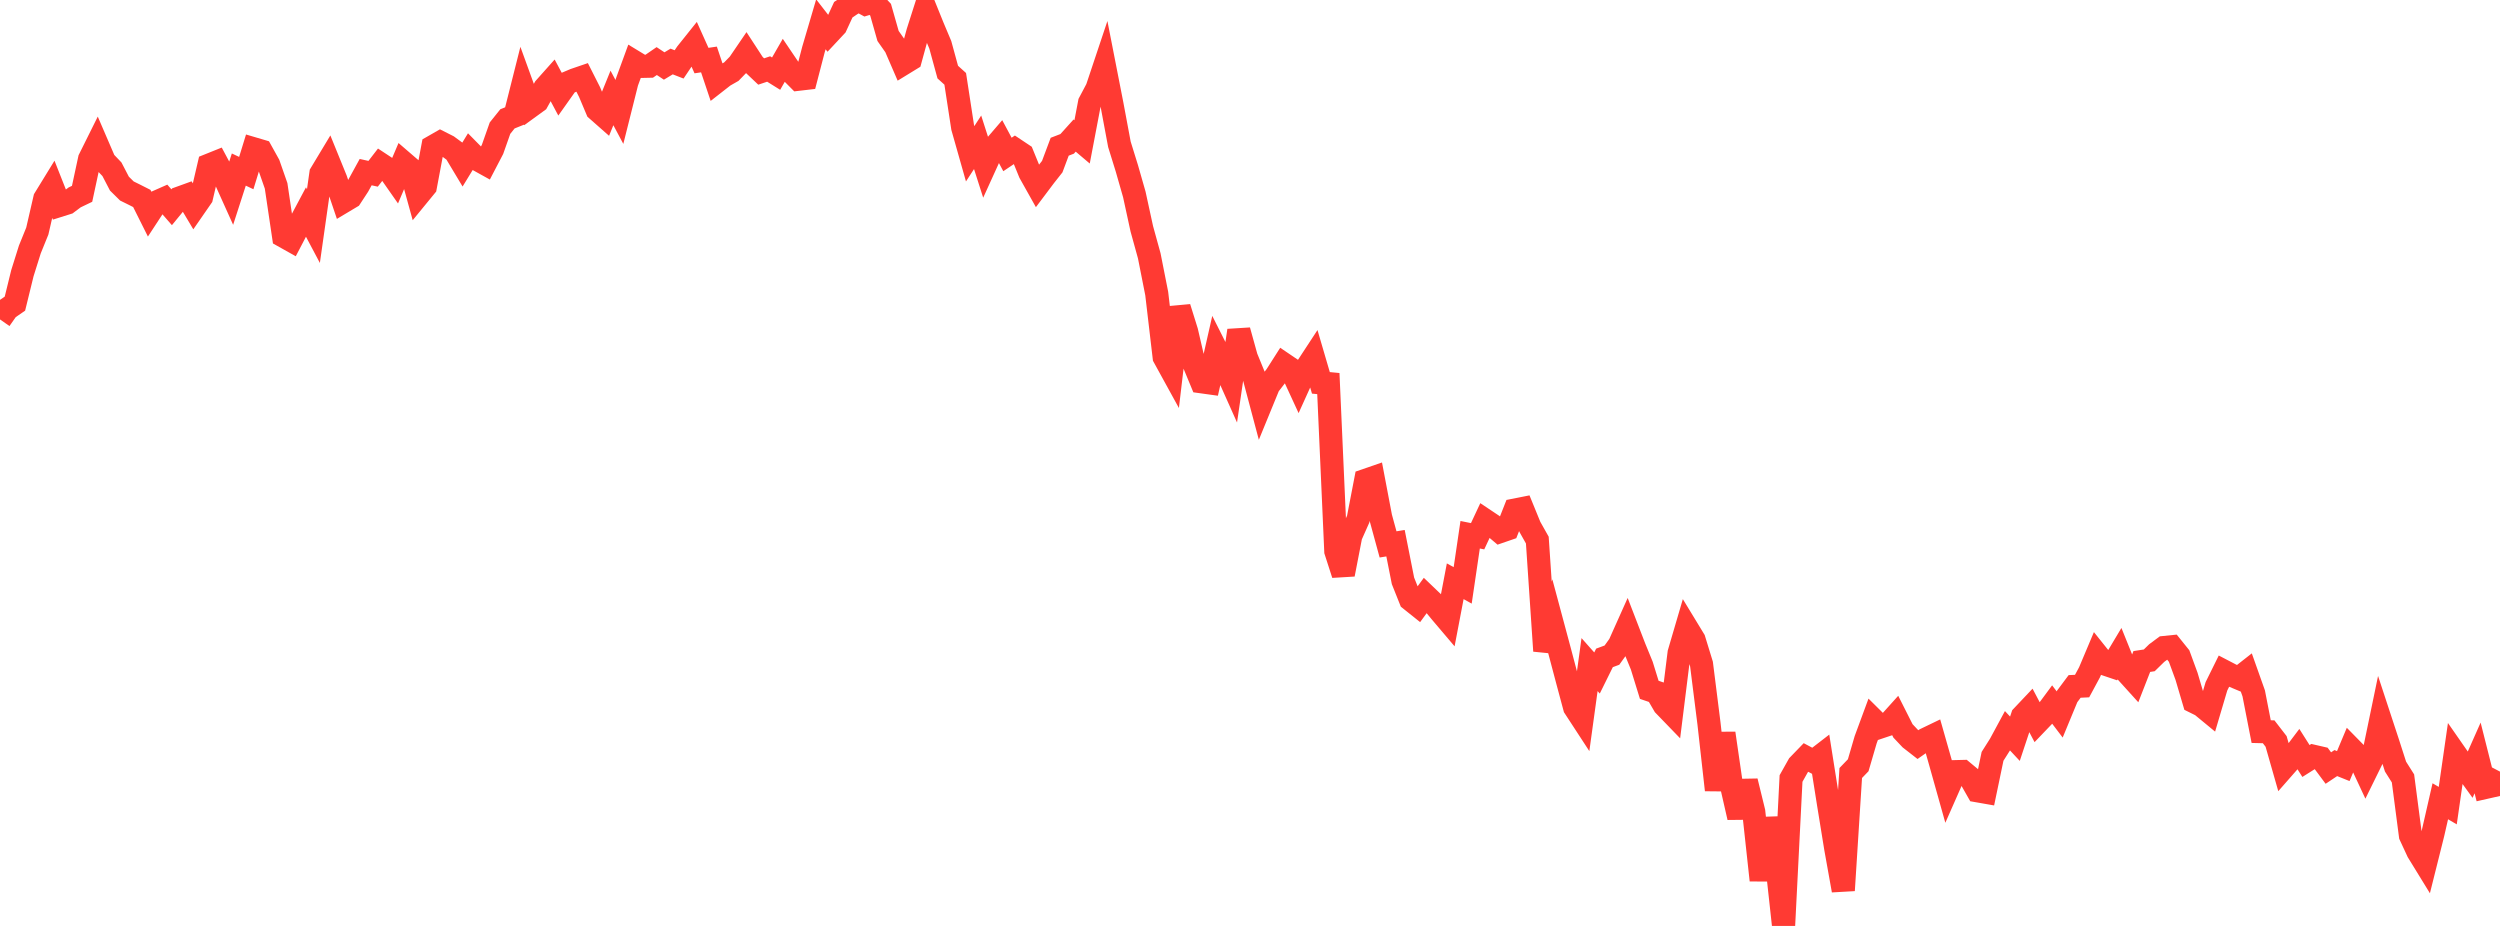 <?xml version="1.0" standalone="no"?>
<!DOCTYPE svg PUBLIC "-//W3C//DTD SVG 1.1//EN" "http://www.w3.org/Graphics/SVG/1.1/DTD/svg11.dtd">

<svg width="135" height="50" viewBox="0 0 135 50" preserveAspectRatio="none" 
  xmlns="http://www.w3.org/2000/svg"
  xmlns:xlink="http://www.w3.org/1999/xlink">


<polyline points="0.0, 17.248 0.403, 16.674 0.806, 16.396 1.209, 14.753 1.612, 13.47 2.015, 12.476 2.418, 10.727 2.821, 10.07 3.224, 11.089 3.627, 10.962 4.03, 10.66 4.433, 10.466 4.836, 8.593 5.239, 7.782 5.642, 8.717 6.045, 9.14 6.448, 9.915 6.851, 10.313 7.254, 10.512 7.657, 10.716 8.06, 11.522 8.463, 10.906 8.866, 10.728 9.269, 11.191 9.672, 10.7 10.075, 10.554 10.478, 11.229 10.881, 10.647 11.284, 8.919 11.687, 8.757 12.09, 9.511 12.493, 10.405 12.896, 9.156 13.299, 9.346 13.701, 8.037 14.104, 8.156 14.507, 8.882 14.91, 10.037 15.313, 12.752 15.716, 12.978 16.119, 12.206 16.522, 11.448 16.925, 12.208 17.328, 9.374 17.731, 8.705 18.134, 9.696 18.537, 10.887 18.94, 10.646 19.343, 10.03 19.746, 9.295 20.149, 9.384 20.552, 8.862 20.955, 9.128 21.358, 9.704 21.761, 8.755 22.164, 9.102 22.567, 10.562 22.97, 10.07 23.373, 7.924 23.776, 7.693 24.179, 7.897 24.582, 8.194 24.985, 8.866 25.388, 8.206 25.791, 8.615 26.194, 8.838 26.597, 8.065 27.0, 6.921 27.403, 6.418 27.806, 6.256 28.209, 4.657 28.612, 5.767 29.015, 5.474 29.418, 4.75 29.821, 4.298 30.224, 5.053 30.627, 4.484 31.03, 4.313 31.433, 4.175 31.836, 4.971 32.239, 5.927 32.642, 6.282 33.045, 5.289 33.448, 6.045 33.851, 4.44 34.254, 3.339 34.657, 3.584 35.06, 3.575 35.463, 3.298 35.866, 3.564 36.269, 3.321 36.672, 3.478 37.075, 2.877 37.478, 2.373 37.881, 3.271 38.284, 3.211 38.687, 4.413 39.09, 4.098 39.493, 3.868 39.896, 3.453 40.299, 2.862 40.701, 3.479 41.104, 3.861 41.507, 3.726 41.91, 3.977 42.313, 3.276 42.716, 3.872 43.119, 4.278 43.522, 4.231 43.925, 2.682 44.328, 1.313 44.731, 1.832 45.134, 1.4 45.537, 0.526 45.94, 0.252 46.343, 0.0 46.746, 0.219 47.149, 0.097 47.552, 0.526 47.955, 1.942 48.358, 2.516 48.761, 3.447 49.164, 3.2 49.567, 1.729 49.97, 0.467 50.373, 1.463 50.776, 2.42 51.179, 3.893 51.582, 4.257 51.985, 6.883 52.388, 8.304 52.791, 7.684 53.194, 8.943 53.597, 8.057 54.0, 7.588 54.403, 8.341 54.806, 8.07 55.209, 8.339 55.612, 9.326 56.015, 10.045 56.418, 9.509 56.821, 8.998 57.224, 7.923 57.627, 7.768 58.03, 7.321 58.433, 7.662 58.836, 5.547 59.239, 4.786 59.642, 3.58 60.045, 5.638 60.448, 7.793 60.851, 9.093 61.254, 10.502 61.657, 12.354 62.06, 13.814 62.463, 15.852 62.866, 19.287 63.269, 20.021 63.672, 16.606 64.075, 17.898 64.478, 19.641 64.881, 20.615 65.284, 20.671 65.687, 18.894 66.09, 19.695 66.493, 20.597 66.896, 17.848 67.299, 19.299 67.701, 20.28 68.104, 21.794 68.507, 20.811 68.91, 20.29 69.313, 19.657 69.716, 19.93 70.119, 20.804 70.522, 19.913 70.925, 19.298 71.328, 20.674 71.731, 20.713 72.134, 29.765 72.537, 31.015 72.94, 28.936 73.343, 28.031 73.746, 25.939 74.149, 25.8 74.552, 27.922 74.955, 29.398 75.358, 29.332 75.761, 31.366 76.164, 32.377 76.567, 32.699 76.97, 32.147 77.373, 32.533 77.776, 33.025 78.179, 33.5 78.582, 31.388 78.985, 31.611 79.388, 28.876 79.791, 28.957 80.194, 28.095 80.597, 28.364 81.0, 28.705 81.403, 28.566 81.806, 27.543 82.209, 27.463 82.612, 28.449 83.015, 29.165 83.418, 35.149 83.821, 33.674 84.224, 35.175 84.627, 36.697 85.03, 38.199 85.433, 38.817 85.836, 35.888 86.239, 36.342 86.642, 35.526 87.045, 35.377 87.448, 34.815 87.851, 33.915 88.254, 34.96 88.657, 35.946 89.06, 37.251 89.463, 37.388 89.866, 38.079 90.269, 38.496 90.672, 35.26 91.075, 33.886 91.478, 34.548 91.881, 35.862 92.284, 39.062 92.687, 42.658 93.09, 39.598 93.493, 42.376 93.896, 44.14 94.299, 42.186 94.701, 43.829 95.104, 47.531 95.507, 44.192 95.91, 46.316 96.313, 50.0 96.716, 42.039 97.119, 41.321 97.522, 40.904 97.925, 41.118 98.328, 40.807 98.731, 43.351 99.134, 45.834 99.537, 48.081 99.94, 41.742 100.343, 41.324 100.746, 39.945 101.149, 38.853 101.552, 39.253 101.955, 39.118 102.358, 38.67 102.761, 39.468 103.164, 39.895 103.567, 40.209 103.97, 39.927 104.373, 39.733 104.776, 41.149 105.179, 42.584 105.582, 41.67 105.985, 41.66 106.388, 41.995 106.791, 42.703 107.194, 42.774 107.597, 40.843 108.0, 40.206 108.403, 39.46 108.806, 39.892 109.209, 38.678 109.612, 38.252 110.015, 39.017 110.418, 38.596 110.821, 38.051 111.224, 38.582 111.627, 37.607 112.03, 37.067 112.433, 37.048 112.836, 36.3 113.239, 35.344 113.642, 35.848 114.045, 35.984 114.448, 35.31 114.851, 36.309 115.254, 36.754 115.657, 35.721 116.06, 35.659 116.463, 35.265 116.866, 34.966 117.269, 34.925 117.672, 35.426 118.075, 36.527 118.478, 37.892 118.881, 38.092 119.284, 38.424 119.687, 37.063 120.09, 36.247 120.493, 36.457 120.896, 36.626 121.299, 36.31 121.701, 37.444 122.104, 39.507 122.507, 39.517 122.91, 40.038 123.313, 41.45 123.716, 40.991 124.119, 40.458 124.522, 41.094 124.925, 40.84 125.328, 40.933 125.731, 41.475 126.134, 41.206 126.537, 41.368 126.94, 40.408 127.343, 40.818 127.746, 41.682 128.149, 40.863 128.552, 38.919 128.955, 40.144 129.358, 41.396 129.761, 42.034 130.164, 45.117 130.567, 45.986 130.97, 46.642 131.373, 45.032 131.776, 43.268 132.179, 43.505 132.582, 40.701 132.985, 41.28 133.388, 41.837 133.791, 40.928 134.194, 42.525 134.597, 42.434 135.0, 41.668" fill="none" stroke="#ff3a33" stroke-width="1.25"/>

</svg>